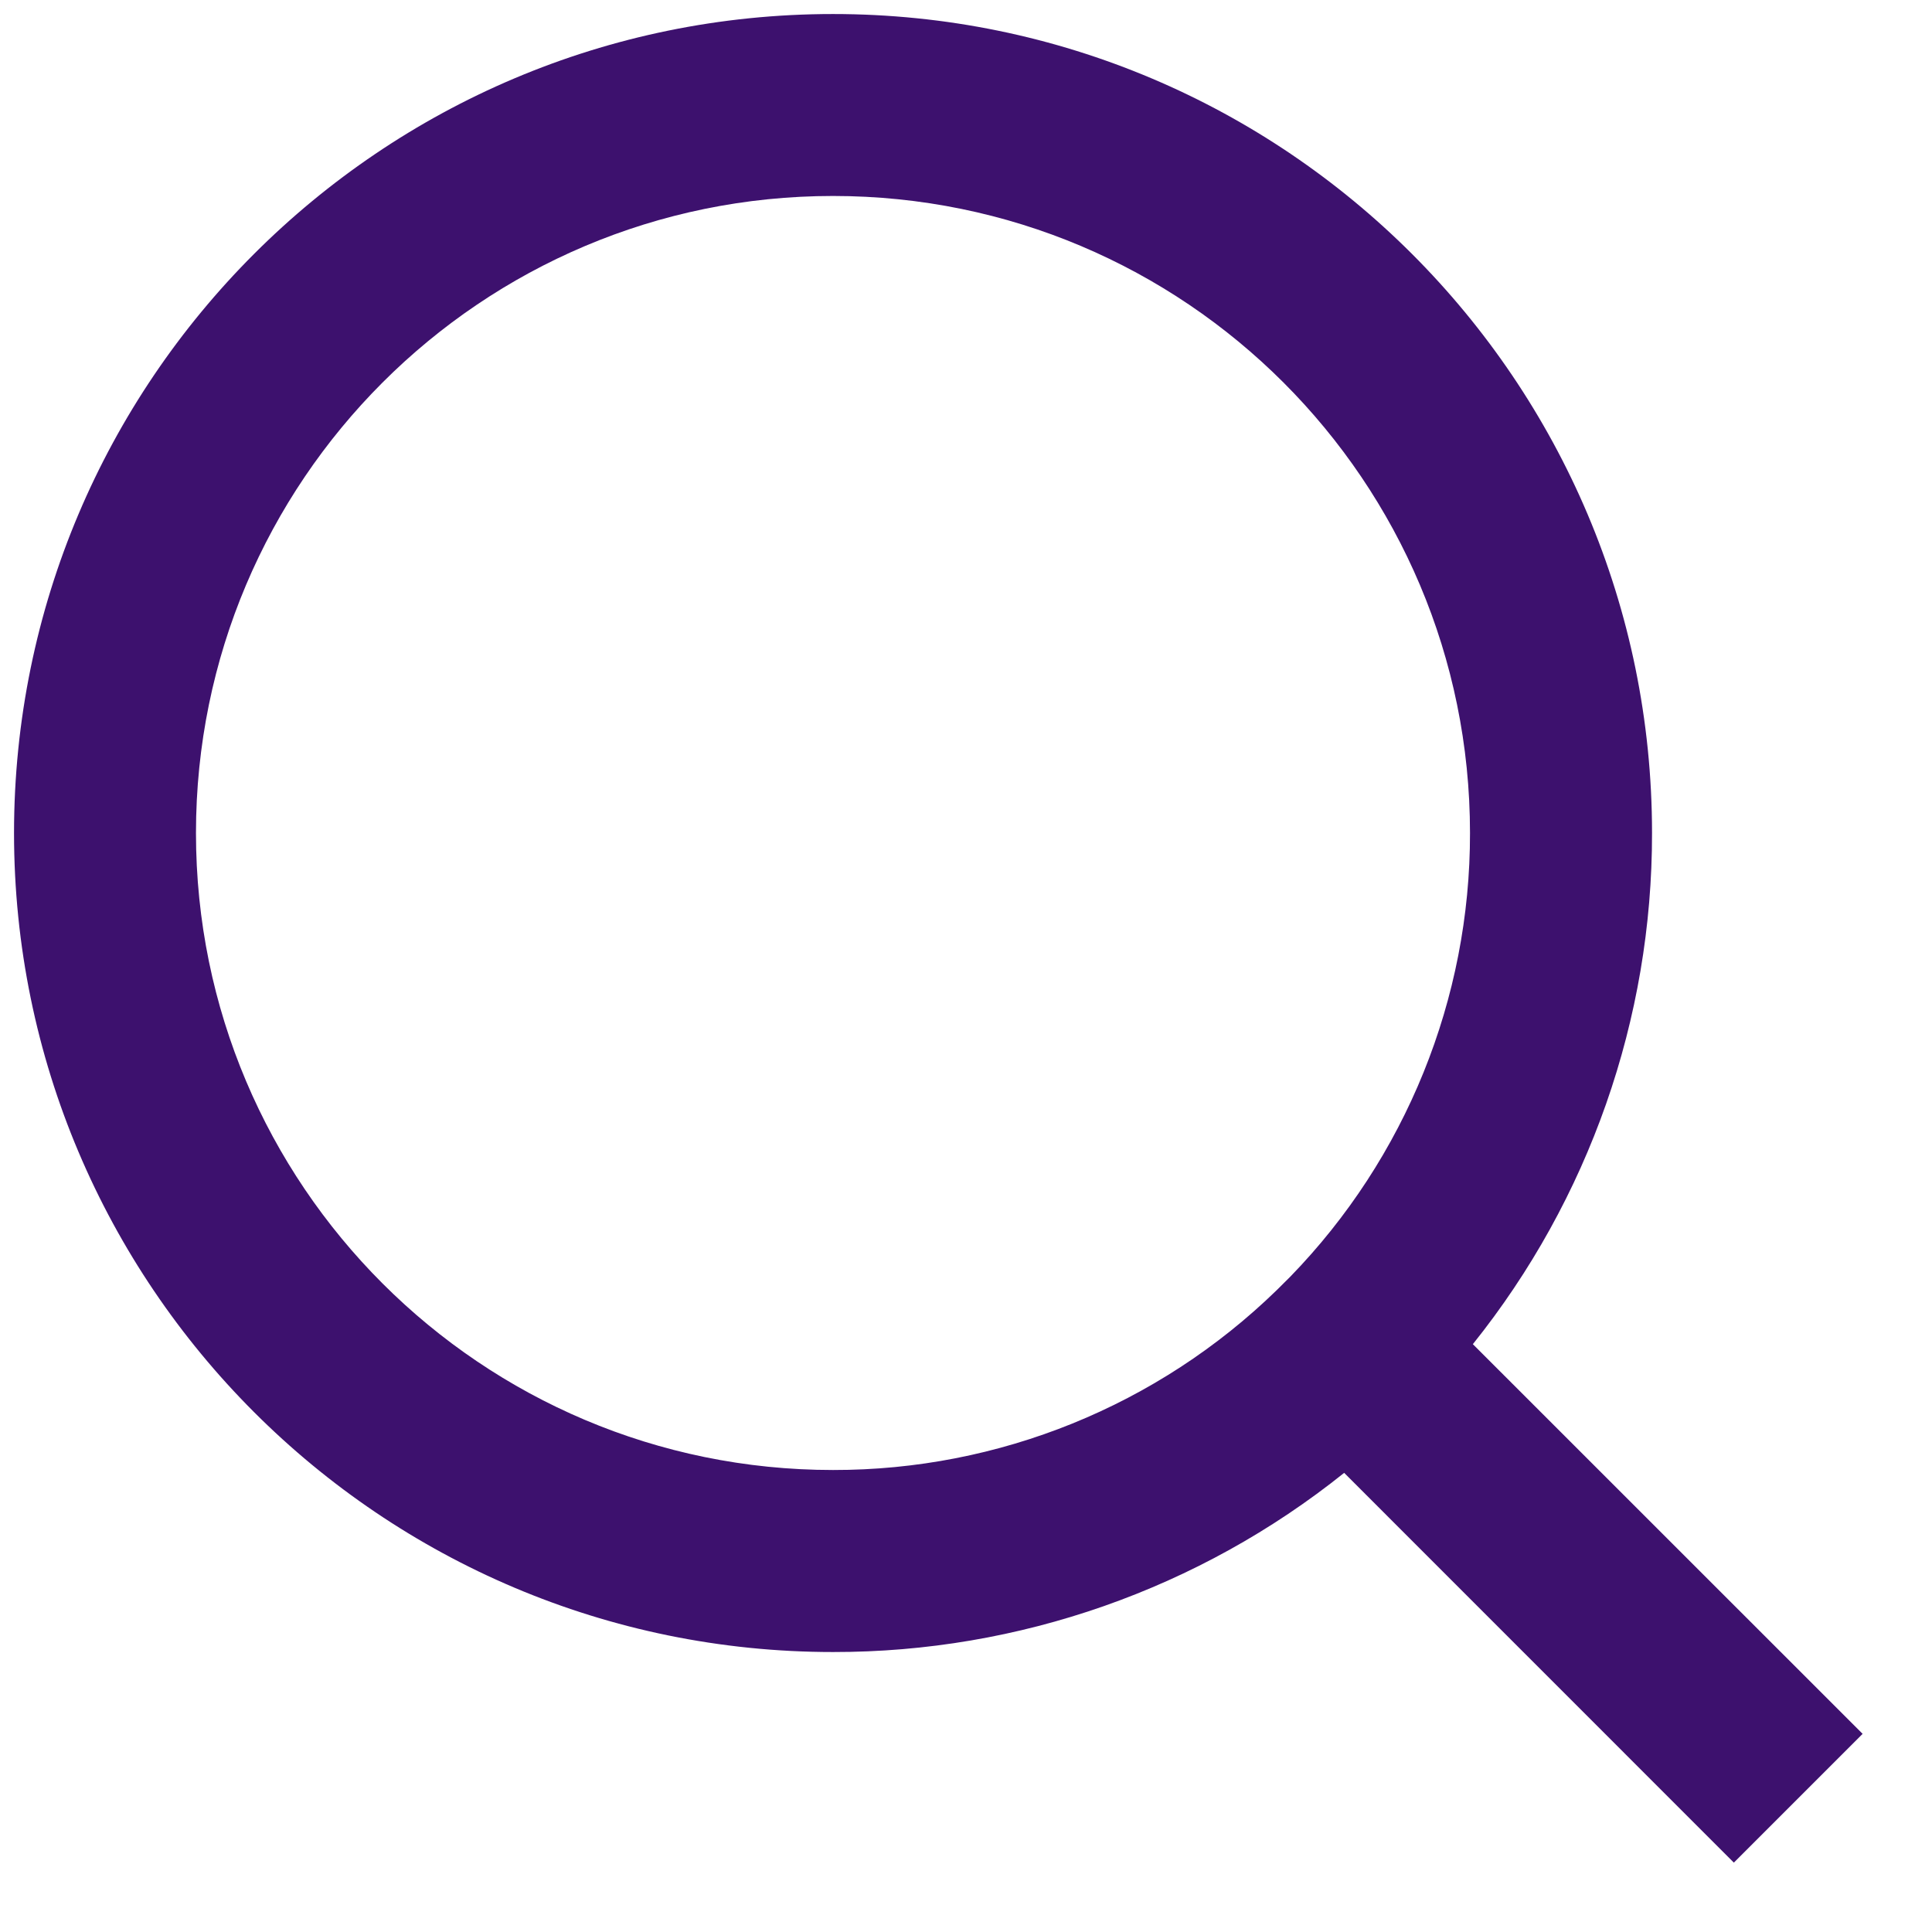 <svg width="23" height="23" viewBox="0 0 23 23" fill="none" xmlns="http://www.w3.org/2000/svg">
<path d="M17.534 16.002L22.174 20.641L20.641 22.174L16.002 17.534C14.276 18.917 12.129 19.67 9.917 19.667C4.535 19.667 0.167 15.299 0.167 9.917C0.167 4.535 4.535 0.167 9.917 0.167C15.299 0.167 19.667 4.535 19.667 9.917C19.67 12.129 18.917 14.276 17.534 16.002ZM15.361 15.198C16.735 13.784 17.503 11.889 17.5 9.917C17.5 5.727 14.106 2.333 9.917 2.333C5.728 2.333 2.333 5.727 2.333 9.917C2.333 14.106 5.728 17.5 9.917 17.5C11.889 17.503 13.784 16.735 15.198 15.36L15.361 15.198Z" fill="#3D116E"/>
</svg>

